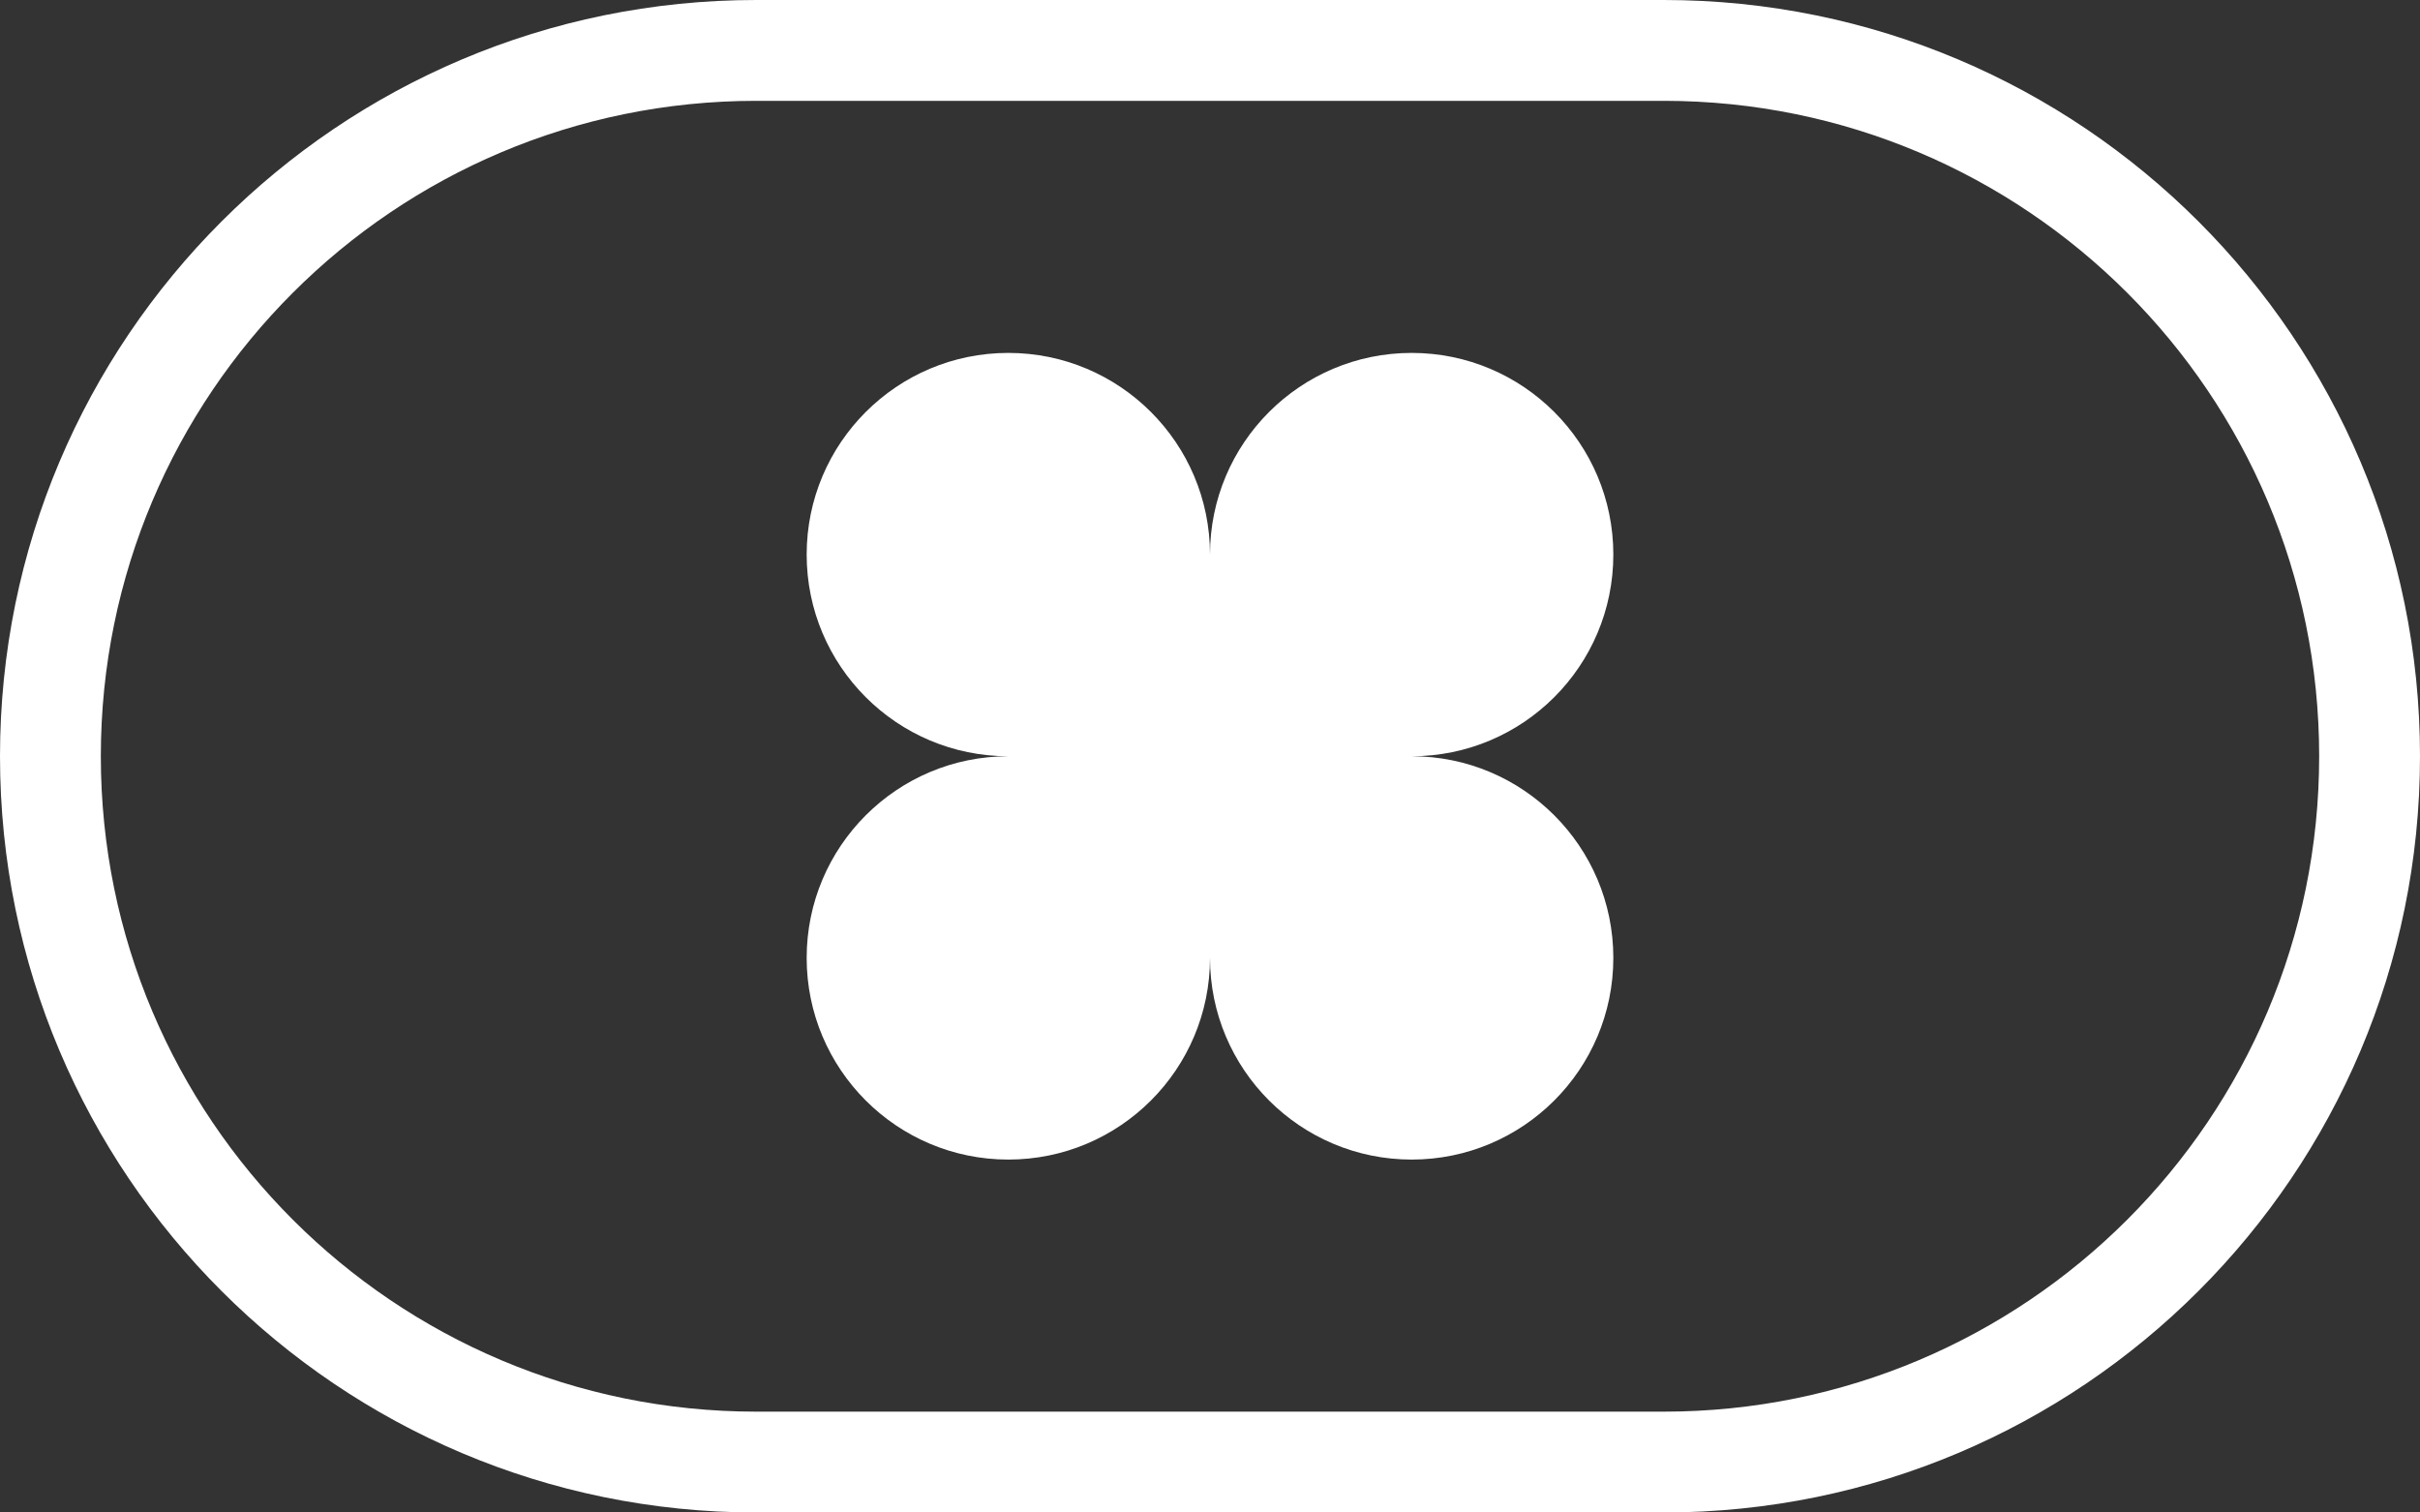 <?xml version="1.0" encoding="UTF-8"?> <svg xmlns="http://www.w3.org/2000/svg" width="48" height="30" viewBox="0 0 48 30" fill="none"><rect x="0" y="0" width="48" height="30" fill="#333333" stroke="none"/><path d="M33 28V30H15V28H33ZM46 15C46 7.82 40.18 2 33 2H15C7.82 2 2 7.82 2 15C2 22.18 7.82 28 15 28V30C6.716 30 0 23.284 0 15C0 6.716 6.716 0 15 0H33C41.284 0 48 6.716 48 15C48 23.284 41.284 30 33 30V28C40.18 28 46 22.18 46 15Z" fill="white"></path><path d="M20 7C17.791 7 16 8.791 16 11C16 13.209 17.791 15 20 15C17.791 15 16 16.791 16 19C16 21.209 17.791 23 20 23C22.209 23 24 21.209 24 19C24 21.209 25.791 23 28 23C30.209 23 32 21.209 32 19C32 16.791 30.209 15 28 15C30.209 15 32 13.209 32 11C32 8.791 30.209 7 28 7C25.791 7 24 8.791 24 11C24 8.791 22.209 7 20 7Z" fill="white"></path></svg> 
